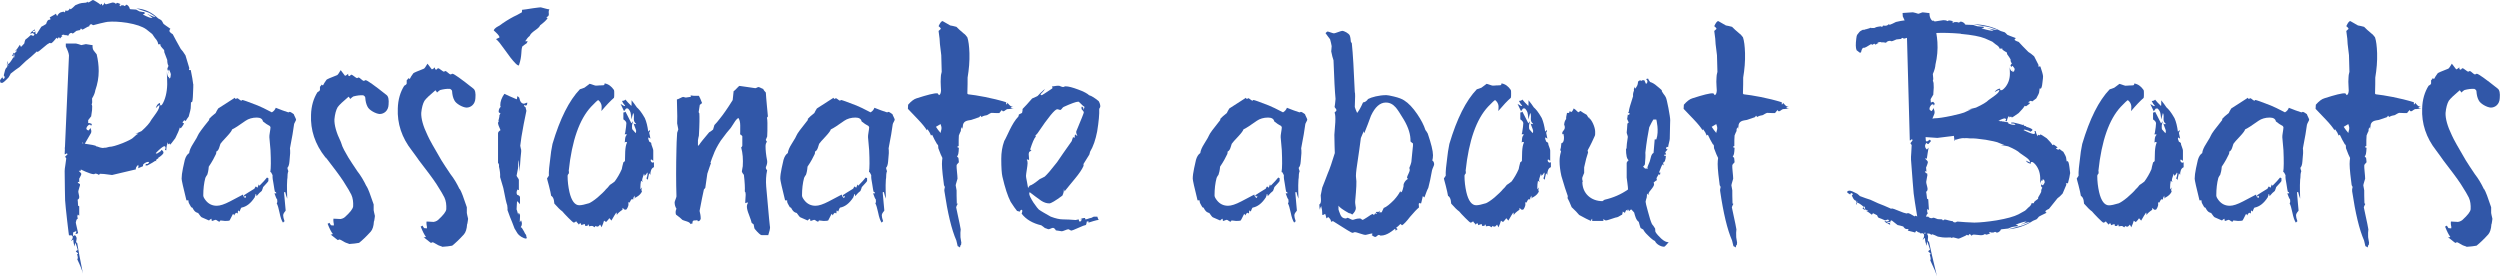 <?xml version="1.0" encoding="UTF-8"?><svg id="a" xmlns="http://www.w3.org/2000/svg" width="613.12" height="67.81" viewBox="0 0 613.12 67.81" fill="#3157A8"><path d="M72.12,30.49c-.17,1.34-.5,3.31-1.01,5.89.05.28.05.67.05,1.18l-.17,2.02c-.06.78-.23,1.29-.5,1.57,0,.11.05.39.22.84-.17.39-.22,1.01-.22,1.74,0-.17-.11.51-.11,1.68,0,.84,0,1.9.06,3.3-.17-.39-.33-.95-.5-1.63-.11,0-.22.06-.28.11.06.45.11,1.29.23,2.58.11,1.12.17,1.74.17,1.85,0,.17-.61.56-.61,1.23,0,.34.11.78.33,1.4l-.39.34c-.34-.51-.62-1.34-.84-2.47-.22-1.06-.45-1.85-.68-2.24.17-.22.17-.56.11-.95-.17-.17-.39-.67-.67-1.51h.45c0-.23-.11-.34-.34-.39-.06-.17-.17-.84-.34-1.96-.17-.84-.28-1.57-.23-2.07,0-.05-.11-.28-.39-.78h-.17c.17-1.01.17-2.8.05-5.38-.05-.73-.17-1.79-.28-3.2-.06-.39.28-1.91.28-2.41,0-.06-.05-.17-.17-.33-.56-.28-1.12-.67-1.68-1.12-.11-.61-.62-.95-1.51-.95-1.07,0-2.02.28-2.75.78-1.57,1.12-2.69,1.85-3.31,2.13-.06.28-.45.84-1.23,1.68-.89.95-1.46,1.57-1.63,1.85,0,.05-.11.39-.34,1.06-.17.45-.39.73-.67.84,0,.11,0,.28-.06.56-.39.84-.95,1.91-1.79,3.14-.06.89-.22,1.57-.39,2.02-.11.11-.28.34-.45.73-.34,1.29-.51,2.69-.51,4.32,0,.33.23.73.62,1.23.67.84,1.57,1.29,2.69,1.29.79,0,1.85-.34,3.25-1.07l3.19-1.68c0,.28.17.56.5.85.23-.17.28-.34.17-.56l-.28.28c0-.06-.05-.22-.17-.39.56-.39,1.4-.89,2.58-1.62.06-.17.17-.34.34-.56,0,0,.11.11.33.28h.11c.06-.17.11-.39.28-.78,0,.06.05.17.17.34.84-.84,1.46-1.51,1.85-2.02.17.11.28.16.34.16v.68c0,.11-.45.61-1.29,1.51-.05.22-.17.56-.34.95-.33.23-.78.67-1.28,1.29,0-.28-.06-.5-.23-.56,0,.16-.05.45-.22.84-.95,1.46-2.02,2.3-3.25,2.52-.17.17-.28.51-.45.96l-.34-.28c-.05.06-.11.34-.11.73-.11,0-.22-.05-.33-.17-.33.17-.5.45-.5.73.06,0-.06-.17-.33-.45-.5,1.01-.79,1.57-.84,1.63-.05.06-.45.12-1.12.12-.17,0-.84-.12-1.06-.12-.11,0-.17.06-.17.12,0,.11-.06.17-.17.17-.28,0-.67-.45-.9-.45s-.67.28-.95.28c0-.17-.06-.34-.11-.56-.05.05-.5.28-.56.45-.39-.17-.95-.39-1.79-.78-.17-.06-.45-.45-.9-1.07-.28-.06-.84-.17-1.35-1.23,0-.06-.11-.11-.33-.17,0-.06-.68-1.06-.68-1.34,0-.11,0-.17.06-.23-.06-.12-.28-.17-.56-.12-.78-3.14-1.18-4.93-1.18-5.32,0-.67.11-1.51.33-2.58.23-1.07.4-1.74.45-2.02.22-.78.56-1.35,1.07-1.68.06-.62.39-1.4,1.01-2.36.73-1.12,1.06-1.79,1.12-1.96.17-.45,1.06-1.68,2.75-3.76.06-.06.06-.17,0-.28.34-.39.9-.9,1.62-1.46.11-.28.34-.67.62-1.12.95-.61,2.3-1.45,4.09-2.63,0,.17.11.28.28.28.22,0,.05-.17.28-.17s.79.61,1.01.61.06-.17.28-.17c.16,0,1.45.45,3.75,1.35.73.28,1.85.84,3.47,1.68.5-.28.79-.67.96-1.12,1.4.56,2.19.84,2.24.84.17,0,.67.28.89.28s.06-.11.28-.11c.17,0,.5.17,1.01.56.06.28.56,1.12.56,1.35s-.5.9-.5,1.18"/><path d="M89.9,45.66c.39.62.95,2.13,1.74,4.48v1.4c.06.28.11.67.28,1.29.06.11,0,.33-.05.73-.06.5-.11.73-.17.78-.06,1.12-.33,1.96-.78,2.47-1.12,1.23-2.07,2.13-2.86,2.75-.68.12-1.46.23-2.41.28-.06-.05-.34-.16-.73-.28-.22,0-1.4-.84-1.68-.84-.17.06-.22.11-.39.17,0,0-.62-.45-1.79-1.4.28.06.45,0,.57-.11-.34-.39-.79-1.23-1.29-2.52.05,0,.22-.05.45-.22.06.17.22.33.39.61-.06,0,.17,0,.67.06.05-.17.05-.45-.06-.84-.05-.39-.05-.67,0-.84,1.57.05,2.02.11,1.35.11.56,0,1.06-.17,1.45-.5,1.29-1.18,1.96-2.02,2.02-2.64.05-1.06-.06-2.02-.45-2.86-.28-.56-.9-1.68-1.96-3.31-.95-1.46-2.41-3.36-4.26-5.77-.45-.62.55.83-.18-.12-2.52-3.19-3.64-6.67-3.48-10.37.06-2.19.62-4.03,1.57-5.55.33-.17.56-.34.62-.56v-.78c.11-.11.28-.28.45-.56.06.17.17.22.33.17.12-.28.4-.73.84-1.34.11-.11.95-.5,2.58-1.12.17-.05.45-.5.89-1.23.22.28.56.73,1.06,1.4.11,0,.39-.17.78-.5-.06.39.06.56.28.56.28,0,.22-.34.5-.34s1.12.84,1.4.84c.17-.06.22-.11.39-.17.28.06.95.84,1.23.84s.23-.17.5-.17c.39.06,2.08,1.23,5.1,3.64.45.34.61,1.12.5,2.36-.06,1.51-1.12,2.3-2.19,2.3-.96-.06-2.58-.95-2.97-1.79-.33-.62-.5-1.34-.56-2.24,0-.17-.16-.39-.5-.56-.73-.06-1.57.06-2.41.28-.16.06-.39.28-.78.62-.05-.17-.22-.33-.39-.56-1.4,1.18-2.3,2.02-2.69,2.58-.39.67-.67,1.68-.79,2.97-.05,1.4.45,3.25,1.57,5.55.39.89-.04.62,1.81,3.76.56.89,1.29,2.02,2.24,3.42.84,1.06,1.57,2.3,2.24,3.7"/><path d="M112.76,46.35c.39.61.95,2.13,1.73,4.48v1.4c.06.28.11.67.28,1.29.06.11,0,.33-.05.73-.06.5-.12.73-.17.78-.06,1.12-.34,1.96-.79,2.47-1.12,1.23-2.08,2.13-2.86,2.75-.67.12-1.46.23-2.41.28-.06-.05-.33-.16-.73-.28-.23,0-1.4-.84-1.68-.84-.17.06-.22.11-.39.17,0,0-.62-.45-1.79-1.4.28.05.44,0,.56-.11-.34-.39-.78-1.23-1.29-2.52.06,0,.23-.05.45-.22.06.17.22.34.39.62-.05,0,.17,0,.67.06.06-.17.06-.45-.06-.84-.05-.39-.05-.67,0-.84,1.57.06,2.02.12,1.35.12.56,0,1.06-.17,1.46-.5,1.29-1.18,1.96-2.02,2.02-2.64.05-1.06-.06-2.02-.45-2.86-.28-.56-.9-1.68-1.96-3.31-.95-1.46-2.41-3.36-4.26-5.77-.45-.62-1.01-1.46-1.74-2.41-2.52-3.19-3.64-6.67-3.48-10.37.06-2.18.62-4.03,1.57-5.55.33-.17.56-.34.61-.56v-.78c.11-.11.28-.28.45-.56.06.17.17.22.34.17.11-.28.39-.73.84-1.34.11-.11.95-.5,2.58-1.12.17-.05.45-.5.89-1.23.23.28.57.73,1.07,1.4.11,0,.39-.17.78-.5-.06.39.05.56.28.56.28,0,.22-.34.5-.34s1.12.84,1.4.84c.17-.06.22-.11.39-.17.28.06.95.84,1.23.84s.23-.16.5-.16c.39.05,2.08,1.23,5.1,3.64.45.34.61,1.12.5,2.36-.06,1.51-1.13,2.3-2.19,2.3-.95-.05-2.58-.95-2.97-1.79-.34-.62-.5-1.34-.56-2.24,0-.17-.16-.39-.5-.56-.73-.06-1.57.06-2.41.28-.17.06-.39.28-.78.62-.05-.17-.22-.33-.39-.56-1.4,1.18-2.3,2.02-2.69,2.58-.39.67-.67,1.68-.79,2.97-.05,1.4.45,3.25,1.57,5.55.39.89,1.51,2.91,3.36,6.05.56.9,1.29,2.02,2.24,3.42.84,1.06,1.57,2.3,2.24,3.7"/><path d="M128.99,25.89c-.28,0-.23-.17-.28-.17l-.22.22c.11.17.22.28.39.34.17.61.22.95.22.89,0,0-.22,1.12-.67,3.31-.44,2.35-.73,4.09-.84,5.27,0,.22.23.95.23,1.01.06.45-.17,1.68-.17,2.13,0-.05-.06,1.01-.23,3.25,0-.73-.11-1.68-.28-2.86-.06.11-.11.62-.06,1.57,0,.5-.39,2.07-.39,2.24s.56.79.56,1.01v2.52c-.17,0-.28-.05-.34-.17-.17.34-.22.62-.22.79,0,.22.05.39.17.56.16,0,.73.22.67.67v1.63c-.17-.23-.39-.5-.73-.78l-.11,2.02c.05.06.17.5.39,1.29.06-.06.06-.17.06-.45.28.17.45.5.39,1.01-.05.84-.05,1.18-.05,1.01h-.06l-.05.06c.05.05.11.05.22.05s.17-.11.17-.34c.33.67.33,1.23-.06,1.74.06.06.17.12.28.17.5.79.73,1.23.73,1.29,0,.17.39.23.39.95l.11.17c0,.17-.11.22-.33.22-.17,0-.56-.17-1.06-.45-.95-.62-.95-.95-1.63-2.02-.11-.34-.33-.9-.62-1.62-.28-.62-.67-1.63-1.12-2.92.06-.28,0-.67-.06-1.18-.17-.39-.5-1.79-.95-4.2-.17-.62-.45-1.51-.79-2.69.06-.73-.05-1.57-.28-2.58.05-.39,0-.67-.23-.9v-7.23c0-.28.17-.5.5-.73l.11-.06c-.39-.84-.62-1.46-.62-1.85l.17-.23c0-.06,0-.11-.05-.28.05-.28.11-.56.22-.96-.06-.22.05-.5.28-.78,0-.05-.45-.16-.45-.45,0-.5.17-.9.5-1.18-.05-.06-.11-.22-.11-.39,0-.89.33-1.85,1.01-2.8.56.28,1.57.73,3.03,1.35.06-.06.12-.34.12-.73.16,0,.33.11.5.34.17.95.56,1.46,1.18,1.46.05,0,.28-.11.78-.28,0,.5-.11.73-.33.73"/><path d="M134.6,3.35c.06.45-.17.73-.56.84,0,.17.11.22.28.22-.28.5-.89,1.07-1.85,1.79-.11.34-.5.73-1.23,1.23-.73.51-1.18.95-1.35,1.4-.39.28-.73.73-1.12,1.34-.06-.06.17-.06.62-.06,0,.06-.06.22-.22.5-.45.28-.78.56-1.07.78-.39,1.06,0,2.24-.84,4.65-.17.06-.45-.11-.84-.5-.73-.73-1.63-1.91-2.69-3.42-.9-1.29-1.57-2.13-2.02-2.47-.17,0,.11-.17.78-.45.05-.45-.73-1.12-1.4-1.74.22-.61.9-.9,1.4-1.18,1.12-.84,2.3-1.57,3.47-2.19.45-.17,1.12-.56,2.02-1.06.05-.11.05-.34.05-.62.5-.06,1.4-.17,2.69-.39,1.18-.17,1.79-.22,1.91-.22.17,0,1.63.5,2.13.5-.17.17-.22.5-.17,1.01"/><path d="M160.33,41.02c-.56.23-.84.9-.84,1.96,0-.17-.11-.33-.28-.5-.22.84-.33,1.46-.33,1.79.05-.17-.06-.33-.34-.5.17-.39.28-.84.28-1.23.06-.06,0-.17-.11-.22-.17.39-.39.62-.67.78,0-.28-.05-.45-.11-.5,0,.17-.45,1.18-.45,1.57,0,.17.06.33.23.44-.17,0-.45-.28-.5-.28-.11.5-.17,1.17-.17,2.07l.45-.45c-.22.39-.22.73-.05,1.01-.22.5-.67,1.01-1.4,1.4-.39.17-.5.28-.33.45,0-.17-.06-.45-.11-.84-.23.39-.34.73-.28.95-.17-.06-.28-.06-.34-.06-.28,0-.39.61-.62.84-.11-.11-.22-.11-.28-.06.16.51,0,1.06-.4,1.68,0,0-.11.11-.39.11s-.5-.45-.56-.45c-.06.11-.11.28-.06.45-.73.5-1.18.9-1.4,1.29,0-.33-.05-.56-.11-.62-.28.39-.67,1.07-1.23,2.02.05,0-.11-.22-.5-.62-.11.22-.39.56-.79.95-.06-.06-.22-.17-.5-.34-.11.45-.33,1.01-.62,1.63-.06-.17-.17-.39-.34-.67-.28.33-.45.5-.61.5-.23,0-.39-.06-.5-.17l-.28.34c-.22-.22-.45-.34-.67-.34-.28,0-.62.11-.67.11,0-.17-.06-.33-.11-.45-.17,0-.23.11-.23.33h-.61c0-.28-.05-.39-.11-.45-.17.05-.45.11-.84.28,0-.22-.06-.39-.11-.45-.28,0-.45.11-.45.39,0-.22-.61-.62-.67-.9-.05,0-.33.33-.61.33-.11,0-.56-.39-1.34-1.18-.73-.73-1.23-1.29-1.46-1.57-.5-.34-1.12-.96-1.96-1.91-.06-.28-.06-.56-.11-.84-.11-.5-.33-.9-.67-1.07-.05-.5-.28-1.34-.56-2.52-.28-1.07-.45-1.63-.45-1.74,0,0,.17-.23.45-.67-.06-1.01.11-2.52.39-4.6.05-.73.22-1.79.5-3.2,1.85-6.22,4.09-10.65,6.72-13.4.28-.06.67-.22,1.12-.39.84-.61,1.29-.95,1.23-.95.28,0,1.29.45,1.52.45.17,0,.45,0,.9-.05.95-.06,1.29.11,1.29-.5.95.16,1.68.73,2.3,1.63.06.17.06.45.06.95,0,.39,0,.73-.06.95-.84.73-1.91,1.85-3.09,3.25.06-.39.06-.84.06-1.23-.06-.56-.34-1.06-.84-1.46-.17.06-.73.56-1.74,1.63-2.86,3.08-4.71,8.29-5.49,15.7.05.06.05.28.05.62,0,.05-.33.33-.33.62,0,1.4.17,2.69.45,3.98.51,2.19,1.35,3.25,2.41,3.25.56,0,1.34-.17,2.41-.5.39-.17,1.12-.61,2.07-1.4.95-.84,1.68-1.51,2.07-2.02.28-.22.56-.56.96-1.07.28-.16.67-.45,1.18-.84.62-.85,1.23-1.85,1.74-3.03.06-.34.17-.89.39-1.68.17-.06.28-.17.39-.34,0,0,0-.79.06-2.3.05-.9.16-1.63.45-2.24-.17-.16-.39-.16-.62.06.22-.28-.06-1.45.62-1.96-.06-.05-.28-.11-.62-.11,0,.17.06.06.17-.39.16-1.06.28-1.79.28-2.3,0-.28-.22-.62-.73-.95v-1.68c.22,0,.39-.06.5-.22.06.06.51,1.01,1.46,2.86.28-.28.44-.5.44-.62,0,.23-.28.9-.28,1.18,0,.5,0,.79.05.9.22.22.51.56.85.96.05-.06.11-.28.11-.56s-.56-1.46-.62-1.85c.23.23.45.28.62.12-.39-.28-.62-.73-.56-1.35.06-.67,0-1.12-.17-1.29-.16.62-.33,1.12-.39,1.57-.05-.39-.11-.84-.17-1.23-.05-.62-.33-1.07-.73-1.46h-.45c-.11.17-.28.39-.5.68-.22-.45-.5-1.07-.84-1.79.17.11.45.28.84.5.05.06.17,0,.28-.06-.28-.28-.56-.67-.78-1.18.39,0,.67-.11.84-.33.28.39.79.9,1.46,1.57,0,0,0-.11.05-.39v-1.01c.5.61.95,1.23,1.29,1.74.45.39,1.07,1.06,1.96,2.63.4.9.67,2.02.84,3.36-.05,0,.11-.16.45-.45,0,.28-.06.5-.22.67.05.34.16.85.33,1.57.05-.05-.11-.22-.45-.39-.05-.05-.11,0-.11.28,0,.22.23.56.23.73.16.06.33.17.5.34,0,.67.56,1.34.5,2.07v2.3c-.11-.06-.28-.17-.5-.34l-.12.11v.28c.05.05.17.39.45.39s.28-.11.34-.11v1.23Z"/><path d="M188.43,57.67h-1.63c-.28,0-.84-.5-1.74-1.57-.06-.06-.11-.45-.22-1.06-.11-.06-.28-.22-.5-.39-.06-.33-.28-1.01-.67-2.02-.34-.84-.5-1.51-.5-1.96,0-.39.11-.67.28-.95-.06-.11-.28-.06-.68.11,0-.17,0-.56.06-1.29.06-.56.06-1.01,0-1.34-.06-.06-.11-.11-.17-.28.06-.78,0-2.13-.22-4.03-.06-.06-.5-.62-.5-.84,0-.28.22-1.06.22-1.29.11-1.68,0-3.2-.39-4.6,0-.06.28-.17.28-.45v-2.3c0-.06-.17-.23-.56-.5.05.05.05-.62.05-2.13,0-.84-.17-1.46-.45-1.85-.33.17-.67.56-1.01,1.12-.5.79-.79,1.23-.84,1.29-.56.61-1.4,1.68-2.47,3.14-.84,1.29-1.46,2.47-1.85,3.59-.17.39-.39.95-.67,1.79,0,.05.05.11.11.16-.22.56-.5,1.4-.89,2.58-.11.79-.28,1.96-.5,3.48-.06.06-.17.22-.34.39-.28,1.18-.62,2.97-1.06,5.27.16.61.28,1.23.28,1.91-.11.39-.34.61-.67.61-.22,0,0-.28-.22-.28-.4.23-1.24-.28-1.13.84-.22,0-.39.05-.45.17-.11-.28-.39-.51-.9-.67-.61-.17-1.01-.34-1.12-.39-.34-.34-.85-.79-1.57-1.29-.17-.45-.11-.96.11-1.46-.28-.39-.45-.95-.45-1.57,0-.23.45-1.18.45-1.46-.11-3.36-.11-7.28,0-11.71,0-.84.06-2.13.17-3.87.05-.16.17-.45.28-.84-.05-.34-.16-.84-.28-1.46.05-.39.05-2.35-.06-5.88.28,0,1.29-.62,1.52-.62.17,0,.5.17.78.17-.22,0,.11-.06,1.01-.17.17-.11.17-.23,0-.39.06,0,.5.11.79.11h1.29c.22.39.5,1.01.78,1.79-.17.11-.33.28-.56.45-.05.39-.16,1.01-.28,1.79.06.06.11.17.17.28.06.84.06,2.69-.11,5.49-.06.28-.17.62-.23,1.12v1.29h.17c.5-.78,1.4-1.85,2.58-3.25.23-.11.56-.33.96-.67.05-.23.17-.62.33-1.12.39-.39.84-.9,1.34-1.57.79-.96,1.85-2.47,3.14-4.54.06-.5.11-1.23.23-2.19.39-.17,1.23-1.29,1.45-1.29.17,0,.79.11,1.96.28,1.18.17,1.79.28,1.91.28.22,0,.56-.28.79-.28s.95.45,1.12.45c.12.28.34.56.67.9.06.73.11,1.85.28,3.42.17,1.57.23,2.41.23,2.47,0-.06-.06.05-.23.28.06.34.11.78.11,1.29,0,1.52,0,2.58-.06,3.31-.06.17-.17.45-.34.84.06.17.17.28.28.45-.23.28-.34.67-.34,1.12,0,.95.11,2.13.39,3.53.06.39,0,.89-.28,1.51-.11.28,0,.56.28.84-.28,1.29-.34,2.58-.23,3.98.62,7.23.95,10.54.95,9.87,0,.56-.17,1.23-.45,2.07"/><path d="M218.94,30.49c-.17,1.34-.5,3.31-1.01,5.89.05.28.05.67.05,1.18l-.17,2.02c-.06.78-.23,1.29-.5,1.57,0,.11.06.39.22.84-.17.39-.22,1.01-.22,1.74,0-.17-.11.51-.11,1.68,0,.84,0,1.9.06,3.3-.17-.39-.33-.95-.5-1.63-.11,0-.22.06-.28.11.06.45.11,1.29.23,2.58.11,1.12.17,1.74.17,1.85,0,.17-.62.56-.62,1.23,0,.34.11.78.33,1.4l-.39.34c-.33-.51-.62-1.34-.84-2.47-.23-1.06-.45-1.85-.68-2.24.17-.22.17-.56.12-.95-.17-.17-.39-.67-.67-1.51h.45c0-.23-.11-.34-.34-.39-.06-.17-.17-.84-.34-1.96-.17-.84-.28-1.57-.23-2.07,0-.05-.11-.28-.39-.78h-.17c.17-1.01.17-2.8.05-5.38-.05-.73-.17-1.79-.28-3.2-.06-.39.28-1.91.28-2.41,0-.06-.05-.17-.17-.33-.56-.28-1.12-.67-1.68-1.12-.11-.61-.62-.95-1.51-.95-1.06,0-2.02.28-2.74.78-1.57,1.12-2.69,1.85-3.31,2.13-.06.28-.45.84-1.23,1.68-.89.95-1.46,1.57-1.63,1.85,0,.05-.11.39-.34,1.06-.17.45-.39.73-.67.84,0,.11,0,.28-.05.56-.39.84-.95,1.91-1.79,3.14-.06.89-.22,1.57-.39,2.02-.11.11-.28.34-.45.73-.34,1.29-.51,2.69-.51,4.32,0,.33.23.73.62,1.23.67.84,1.57,1.29,2.69,1.29.79,0,1.85-.34,3.25-1.07l3.19-1.68c0,.28.17.56.5.85.23-.17.28-.34.17-.56l-.28.28c0-.06-.05-.22-.17-.39.56-.39,1.4-.89,2.58-1.62.06-.17.17-.34.34-.56,0,0,.11.11.33.28h.11c.06-.17.11-.39.28-.78,0,.06.06.17.17.34.84-.84,1.46-1.51,1.85-2.02.17.11.28.16.33.16v.68c0,.11-.45.61-1.29,1.51-.06.22-.17.56-.34.95-.34.23-.78.67-1.29,1.29,0-.28-.06-.5-.23-.56,0,.16-.06.45-.23.84-.95,1.46-2.02,2.3-3.25,2.52-.17.17-.28.51-.45.96l-.34-.28c-.05.06-.11.34-.11.73-.11,0-.22-.05-.34-.17-.33.17-.5.45-.5.73.06,0-.06-.17-.33-.45-.5,1.01-.79,1.57-.84,1.63-.06.06-.45.12-1.12.12-.17,0-.84-.12-1.06-.12-.11,0-.16.06-.16.12,0,.11-.06.17-.17.17-.28,0-.67-.45-.9-.45s-.67.28-.95.28c0-.17-.06-.34-.11-.56-.05.05-.5.28-.56.45-.39-.17-.95-.39-1.79-.78-.17-.06-.45-.45-.9-1.07-.28-.06-.84-.17-1.35-1.23,0-.06-.11-.11-.33-.17,0-.06-.67-1.06-.67-1.34,0-.11,0-.17.06-.23-.06-.12-.28-.17-.56-.12-.78-3.14-1.18-4.93-1.18-5.32,0-.67.11-1.51.34-2.58.23-1.07.39-1.74.45-2.02.22-.78.56-1.35,1.06-1.68.06-.62.39-1.4,1.01-2.36.73-1.12,1.06-1.79,1.12-1.96.17-.45,1.07-1.68,2.75-3.76.06-.06.06-.17,0-.28.34-.39.9-.9,1.63-1.46.11-.28.33-.67.62-1.12.95-.61,2.3-1.45,4.09-2.63,0,.17.11.28.28.28.23,0,.06-.17.28-.17s.79.61,1.01.61.06-.17.28-.17c.16,0,1.46.45,3.75,1.35.73.28,1.85.84,3.47,1.68.5-.28.79-.67.95-1.12,1.4.56,2.19.84,2.24.84.17,0,.67.28.89.28s.06-.11.28-.11c.17,0,.5.17,1.01.56.06.28.56,1.12.56,1.35s-.5.9-.5,1.18"/><path d="M230.67,30.43c-.28.17-.67.39-1.13.67.23.39.62.9,1.13,1.51,0-.22.22-.78.22-1.01.06-.34-.06-.73-.22-1.18M247.26,26.73c-.67.06-.79.56-1.23.56-.28,0-.28-.28-.28-.34-.16.17-.39.39-.67.78-.51,0-1.12,0-1.91-.05-.28.05-.62.28-1.12.56-.45.06-.89.17-1.34.45l-.28-.34c-.06.11-.11.23-.28.39-.06,0-.67.23-1.96.67-.9.17-2.07.17-2.07,1.68-.06,0-.06.17-.06.5-.06-.11-.11-.22-.23-.39-.17.39-.22.73-.17.9-.11.17-.28.56-.5,1.12-.05.61-.05,1.46-.05,2.58-.06.06-.17.11-.34.17,0,.11.05.17.11.17l.28.11c-.05,1.29-.17,1.96-.45,2.02,0,.11.11.28.34.45,0,.06.11.78.11,1.06-.05.17-.56.5-.56.79-.05.5.23,2.52.23,3.25-.05.28-.45,1.4-.45,1.63,0,0,.05.39.22,1.23,0,.73,0,1.85.06,3.36.05-.05.11-.17.11-.33,0,0,0,.11.05.39-.11.17-.23.39-.33.73,0,.06.17.79.45,2.13.34,1.51.56,2.64.67,3.31-.06.39-.11,1.07-.06,1.91.16,1.01.22,1.4.22,1.23l-.06.62c-.16.06-.22.28-.28.67-.11-.11-.28-.22-.56-.33-.06-.34-.17-.78-.33-1.4-1.18-2.69-2.13-6.73-2.92-12.05-.06-.28,0-.67.11-1.06-.05-.11-.11-.28-.22-.45-.06-.39-.17-1.29-.33-2.69-.11-1.06-.17-1.91-.17-2.52,0-.56.06-1.06.11-1.46-.22-.39-.56-1.18-1.01-2.41,0-.17,0-.45-.06-.78-.05-.06-.11-.11-.22-.17-.45-.73-.84-1.51-1.23-2.35l-.28.22c-.17-.5-.44-1.01-.84-1.51-.11-.05-.17.06-.17.22-.39-.67-1.12-1.57-2.13-2.63-1.63-1.68-2.47-2.58-2.52-2.64l.05-1.01c.73-.84,1.46-1.4,2.08-1.57,2.63-.84,4.31-1.29,5.15-1.23,0,0,.11.17.34.45.28-.06.45-.45.5-1.06,0,.05,0-.34-.05-1.12-.05-.78-.05-1.51,0-2.18,0-.34.05-.79.22-1.35,0-.22-.06-1.57-.11-4.09-.06-.62-.16-1.51-.33-2.75,0-.67-.11-1.74-.33-3.19l.56-.51c-.05-.23-.28-.45-.56-.67.39-.84.73-1.29,1.01-1.23.39.22,1.01.56,1.85,1.06.39.06.9.17,1.52.34.39.39.95.95,1.79,1.63.28.17.56.5.89.95.28.84.45,2.13.51,3.87.06,1.96-.11,3.98-.45,5.99,0,.84,0,2.19-.06,3.93l.17.17c2.08.23,6,.9,9.36,1.96,0,.39,0,.56-.06.5.22.05.33-.12.33-.39,0,0,.17.22.56.61.28.28.56.39.9.34-.17,0-.39.11-.67.28.17.11.45.17.78.17-.23,0-1.07.17-1.34.17"/><path d="M264.43,24.94c-.51,0-1.74.45-3.59,1.29-.22.06-.56.73-.78.73-.28,0-.5-.17-.78-.17-.56,0-2.19,1.96-4.82,5.88-.11.17-.33.39-.67.67.17-.16.23-.11.23.17-.39.39-.84,1.46-1.4,3.2.11,0,.23.05.34.11l-.28.28c-.28.05-.39.33-.39.78.06.84.12,1.29.06,1.4-.23-.22-.39-.22-.56-.06.17.12.22.39.22.79,0,.67-.39,2.64-.39,3.14,0,.16.06.62.23,1.4.16.78.22,1.29.28,1.57.17-.28.28-.5.45-.62.39-.05,1.23-.61,2.41-1.57.34-.17.73-.34,1.23-.62.62-.56,1.63-1.74,3.02-3.53.84-1.23,2.02-2.97,3.59-5.16.06-.22.17-.56.33-1.01.11.11.23.17.4.17,0-.5.05-.78.11-.84.17.23.4.34.56.34-.22-.39-.34-.73-.28-1.06,1.24-2.97,1.85-4.49,1.85-4.65,0-.28-.45-.67-.5-.73-.11-.33-.11-.56.05-.73l.34.34v.5c.28-.5.34-.79.17-.84-.28-.05-1.18-1.18-1.4-1.18M269.58,26.73c.06,1.23-.11,3.08-.5,5.49-.4,2.07-.96,3.7-1.74,4.99-.12.39-.17.61-.17.67-.28.45-.78,1.23-1.46,2.36.06.16.06.33,0,.5-.34.78-1.01,1.79-2.08,3.08-.84,1.06-1.74,2.07-2.57,3.14,0-.28-.06-.45-.17-.5.05.39-.06.9-.34,1.51-1.74,1.29-2.8,1.91-3.2,1.91-.67,0-1.34-.22-2.02-.67-.95-.67-1.85-1.35-2.8-2.08-.06.06-.11.23-.11.39,0,.34.33,1.06,1.01,2.13.73,1.06,1.18,1.62,1.34,1.74.62.45,1.63,1.01,2.92,1.74,1.18.45,2.19.67,2.92.67.17,0,.67,0,1.57.05.95.06,1.46.11,1.63.11.11,0,.28-.05.5-.11.17-.05.28-.05.28.06,0,.28.11.45.33.45.28-.28.39-.45.39-.45,0-.11-.11-.17-.39-.17.39-.17.73-.28,1.12-.28.23,0-.05.34.23.34s1.01-.34,1.23-.34c.28,0,.56-.33.84-.33h.78c.05.17.22.78.39.78-.61.05-2.18.56-2.69.73.12,0,.17-.11.17-.33h-.45c-.05.05-.05.9-.34.9-.17,0-.73.22-1.74.67-1.01.45-1.57.67-1.68.67-.28,0-.56-.33-.79-.33-.28,0-1.29.5-1.57.5-.22,0-1.18-.22-1.46-.22-.23-.39-.45-.62-.73-.62s-.78.34-1.06.34c-.23,0-.67-.28-.89-.28-.17-.17-.5-.39-.9-.68-2.13-.5-3.75-1.45-4.82-2.85.17-.5.23-.84.05-.96-.28,0-.45.17-.45.45-.11,0-.33-.06-.73-.17-.39-.5-.95-1.23-1.57-2.24-.73-1.4-1.4-3.48-2.02-6.17-.17-.73-.28-2.18-.28-4.37,0-1.51.22-2.97.73-4.37.67-1.06,1.85-4.37,3.47-6,.06-.11.06-.28.12-.5.17-.06.39-.22.78-.39.12-.51.17-.85.12-.96.61-.62,1.4-1.46,2.35-2.58.34-.11.79-.34,1.35-.62.33-.39.89-.95,1.74-1.68-.05.22-.28.5-.61.84l-.45.45c.17.16.28.22.34.22s.89-.56,2.58-1.68c.06-.17.06-.28-.06-.45-.05-.06.06-.06.28-.06.05,0,.28-.05.73-.11.34-.05.62-.05.84,0,0,0,.56.28.84.28s.34-.17.61-.17c.73,0,1.74.28,3.09.78,1.4.5,2.3,1.01,2.69,1.4.62.17,1.4.67,2.36,1.46.28.5.39.9.39,1.29,0,.17-.11.34-.28.62"/><path d="M41.52,18.16c-.13-.26-.21-.44-.28-.62,0,.05,0,.09,0,.14.08.16.2.32.28.48Z"/><path d="M47.38,20.66c-.07-.78-.29-1.95-.6-3.49-.23.02-.39.04-.45-.01.09-.23.12-.47.05-.62-.57-1.97-.89-2.96-.89-2.96-.46-.74-.84-1.27-1.16-1.58-.87-1.55-1.55-2.79-1.96-3.6-.06,0-.78-.49-.81-.77-.02-.22.08-.4.23-.58-.96-.64-1.5-1.05-1.69-1.2-.2-.43-.41-.75-.54-.9-.3-.2-.6-.34-.77-.44-1.54-1.49-3.31-2.35-5.35-2.44,1.98.66,3.03,1.02,3.14,1.06.65.39,1.19.74,1.55.98-.27.08-.62-.05-1.14-.29l-.89-.42c.24.2.36.31.42.3.06,0,.36.25.9.71-.32.08-1.14-.18-2.38-.85.05-.06.16-.12.43-.15l-.04-.45c-.28.03-.67-.05-1.25-.17-.35-.19-.59-.34-.78-.44-.45-.01-.91-.08-1.41-.09-.12-.04-.18-.1-.18-.16-.04-.39-.54-.96-.81-.94-.23.02-.2.3-.37.31-.22.02-.25-.2-.47-.18l-.5.04c0,.05-.03.17-.09.24l-.31-.31c.05-.06.26-.2.32-.26-.53-.23-.81-.32-.88-.31-.16.01-.08.24-.3.25,0,0-.21-.37-.82-.32-.22.02-1.26.4-1.48.42-.28.02-.46-.13-.44-.47-.13.41-.32.71-.55.79-.06-.06-.08-.22-.1-.44-.16.01-.27.08-.42.26-.07-.16-.38-.42-.9-.71-.54-.34-.83-.49-.89-.48-.16.01-.9.58-1.07.6-.16.01-.28-.03-.29-.2l-.26.25-1.17.11c-.28.03-.77.18-1.53.53-.46.44-.82.81-1.14,1l-.24-.2c-.14.35-.35.54-.62.56-.23.02-.4-.07-.46-.07.01.17-.02.34-.18.47l-.3-.2c-.2.19-.91-.09-1.53,1.1-.19-.26-.27-.49-.28-.59-.26.25-1.29.73-1.55.93.18.15.2.37.16.55-.68-.11-.85.53-1.03,1.05-.47.33-.9.53-1.17.67-.54.84-.94,1.44-1.18,1.85-.06-.05-.24-.15-.3-.2,0-.06.07-.46.06-.51-.06,0-.2.24-.48.27-.16.01-.2-.38-.26-.37l.15-.19c.06,0,.07.05.02.11,0,.06.06.11.18.1.11,0,.21-.13.25-.35.04-.18-.91.53-1.1.83,0,.05.01.17.08.27.05,0,.09-.23.31-.25.23-.02.4.12.6.39l-.31.31c-.52-.18-.7-.28-.53-.29-.57.56-1.05.94-1.41,1.2-.14.35-.23.64-.26.93-.35.43-.67.68-.82.86-.13-.27-.21-.42-.27-.53-.44.71-.84,1.26-1.21,1.63.27-.2.48-.28.54-.21-.35.42-.61.67-.72.73-.06-.1-.12-.16-.13-.21-.14.3-.23.53-.38.71l.35.25c-.03-.34.01-.56.06-.63l.19.21c-.05.12-.08.35-.06.62l-.23-.03c-.63,1.07-1.03,1.61-1.32,1.64.04.33.05.5.11.49-.06,0-.17-.04-.3-.19.12-.52.14-.86.07-1.02-.18.53-.19,1.04-.04,1.46-.59.29-.66,1.3-.88,2.05l.2.32c.07.16.03.33-.23.58-.18-.15-.25-.25-.32-.36.1-.18.16-.24.15-.29-.35.43-.56.72-.71.91l.05.56c.06,0,.24.15.46.13.23-.02.75-.46,1.57-1.33.25-.41.44-.72.53-.95.89-.7,1.64-1.28,2.16-1.6,1.19-1.19,2.13-2,2.81-2.51.99-.88,1.45-1.32,1.4-1.31.22-.02.01.12.23.09.11,0,.59-.33,1.37-1.03.78-.69,1.26-1.02,1.37-1.03.17-.01,0-.11.22-.13.23-.02.18.1.34.08.17,0,.64-.45,1.34-1.36.18.15.24.26.19.26.05,0,.22-.13.41-.43.13.15.2.32.26.37.3-.42.51-.61.69-.62-.17.01-.29-.03-.3-.2.37-.15.65-.18.72-.02.29-.02.57,0,.92.15.14-.41.39-.66.73-.69.17-.02.18.16.35.14.23-.02.74-.57.9-.64.38-.09.71-.18.94-.2.05,0-.03-.34.19-.36.17,0,.2.26.37.25.22-.03,1.28-.79,1.67-.83.03-.28.18-.47.47-.49.22-.03.3.25.52.23.06,0,.6-.16,1.7-.44,1.1-.26,1.72-.38,1.83-.38,1.28-.12,2.87-.04,4.75.24,2.17.37,3.74.9,4.71,1.6.9.71,1.39,1.1,1.46,1.16.32.43.52.74.66.96.49.52.77,1.06.81,1.56.34-.03.5-.05.57,0-.06.05-.05.16-.04.22.03.28.71.95.89,1.16.07.16.09.33.05.5.35.87.59,1.52.74,1.96,0,.62.1,1.11.3,1.44-.04.17-.28.58-.27.75,0,.11.09.34.22.64-.02-.18.02-.35.19-.5.27.59.42.97.44,1.14,0,0-.03.28-.09.8-.1.18-.21.25-.32.25l-.03-.33c.05-.12.04-.17.04-.23,0,.06-.04.12-.2.3-.26-.48-.37-1.03-.37-1.65.01.78,0,1.41.05,1.8.13,2.12-.08,4-.73,5.58-.33.76-.58,1.12-.74,1.14-.17.02-.28-.03-.24-.09-.03-.39-.05-.56,0-.51-.5.11-.85.54-1.06,1.28.36-.37.62-.61.89-.81.04.51-.18,1.14-.73,1.92-.4.55-.79,1.15-1.25,1.75-.38.77-1.2,1.68-2.39,2.75-.65.34-1.19.56-1.58.65.28-.08.56-.05.73.05.01.06-.04.06-.21.08-.05,0-.42.32-1.2,1.01-.26.2-1.01.61-2.37,1.17-1.53.59-2.62.92-3.3.92-.49.16-.94.25-1.23.22-.59.22-1.65-.3-1.71-.3-.05,0-.17.02-.23-.04-.02-.25-1.64-.48-2.83-.65.65-1.09,1.18-1.99,1.51-2.6.17-.33.12-.77-.17-1.3,0,.19-.17.43-.45.67-.34-.14-.51-.33-.51-.48,0-.33.45-.96.84-.96.17,0,.28.1.28.33,0-.05.22-.24.22-.48,0-.05-.62-.33-.89-.24v-.72c.5-.62.73-.96.73-.91s.06-.48.22-1.54c.06-.72.06-1.2-.11-1.44.17-.19.17-.67.11-1.43.51-.82.73-1.49.79-1.97.56-1.58.84-3.16.84-4.74,0-1.39-.17-2.73-.5-4.12-.67-.91-1.06-.96-1.01-2.25-.39,0-1.4-.24-1.63-.24s-.9.24-1.12.24c-.45-.19-.95-.29-1.29-.38h-2.52v.72c.45.91.73,1.63.78,2.2l-.99,22.53c-.02.07-.07.16-.08.23.01,0,.05.02.07.03l-.06,1.45c.17,0,.34-.09.5-.24l.23.19c-.23.28-.45.48-.62.62,0,.05.12.19.28.43-.05.33-.11.86-.22,1.63-.11.63-.17,1.15-.17,1.49.06,3.88.06,6.28.11,7.19.06.91.23,2.59.51,5.03.28,2.49.45,3.69.45,3.54h.62c.45.24.39.72-.17,1.44.34-.29.56-.43.62-.39,0,.72.11,1.25.39,1.68-.06-.43,0-.72.11-.91.28.81.5,1.39.56,1.77-.28.15-.45.24-.45.38,0,.05.56.38.56.53,0,.04-.11.09-.26.09.02.07.07.29.15.67.05.34,0,.53-.17.62.05-.1.11-.05.11.1.73,1.53,1.18,2.68,1.34,3.4-.73-3.59-1.18-6.08-1.4-7.48-.11-.05-.22-.14-.28-.29.11-.58.17-.91.11-1.05-.06-.24-.22-.48-.45-.67,0,.14-.11.24-.4.24v-.82c.4-.33.84-.14.57-.48l.22.19c0,.33-.11.53-.28.67.28,0,.57-.1.73-.24-.06-.34-.17-.81-.34-1.49-.17-.67-.23-1.05-.23-1.15,0,0,.06-.19.17-.63.28-.33.39-.43.39-.33-.23-.24-.23-.53-.06-.96l.34.29v-2.3c-.11-.1-.22-.14-.28-.14-.06-.81-.06-1.34-.11-1.49.28-.14.39-.33.39-.67s-.28-1.2-.22-1.44c.28-1.01.4-1.44.4-1.29v-.48c-.23,0-.4-.15-.56-.43.05-.05.17-.05.22-.05.11,0,.17.05.17.15,0-.62,0-.91-.05-.86.39-.72.56-1.1.56-1.2,0-.19-.23-.43-.62-.77.11-.09.22-.09.39.05.04-.16.07-.26.11-.41,1.61.79,3.37,1.46,3.45,1,.62,0,.93.31.93.31.23-.02.15-.24.37-.26.28-.02,1.25.06,2.9.3l5.84-1.38c-.08-.33.11-.69.58-1.12.08.27.1.56-.04.85.65-.28,1.03-.43,1.19-.5.03-.28.08-.4.07-.45.41-.38.79-.58,1.18-.62.1,0,.23.04.28.09-.14.29-.35.42-.52.44-.17.01-.29-.03-.29-.08,0,.05-.08.4-.07.45l.5-.05c.91-.47,1.56-.87,1.92-1.13.13.11.19.16.19.21-.08-.28,0-.51.28-.71.06.05.17.04.4.03-.17.02-.23-.04-.24-.2.89-.59,1.37-1.03,1.34-1.36-.03-.28-.22-.49-.51-.63-.12.52-.95.71-1.1.94-.05-.04-.23-.08-.29-.14,1.08-1.11,1.82-1.69,2.15-1.72l.25.2c.02.28,0,.51-.16.69.18.1.29.15.35.14.04-.85.14-1.48.39-1.96.06.06.02.28,0,.57.05,0,.15-.24.37-.26s.02.28.19.26c.05,0,.51-.55,1.26-1.58.57-1.12.94-2,1.11-2.63l.25.2c.45-.54.7-.97.79-1.26-.23.02-.35-.08-.36-.25.26-.3.4-.48.46-.49.18.15.25.2.3.2.29-.48.54-.84.74-1.08.34-1.22.5-1.91.49-2.02,0-.06.02-.34.04-.79.01-.45.04-.73.04-.85v.06c0,.05.07.11.18.09.17-.02.27-.76.31-2.16.05-1.24.09-2.04.07-2.32ZM20.2,35.14c.02-.09.04-.16.07-.25.07.06.11.17.14.29-.07-.01-.14-.02-.2-.03Z"/><path d="M18.87,62.35s.01,0,.02,0c-.01-.04-.02-.05-.02,0Z"/><path d="M320.12,30.49c-.17,1.34-.5,3.31-1.01,5.89.06.28.06.67.06,1.18l-.17,2.02c-.05.78-.22,1.29-.5,1.57,0,.11.06.39.23.84-.17.39-.23,1.01-.23,1.74,0-.17-.11.51-.11,1.68,0,.84,0,1.9.06,3.3-.17-.39-.34-.95-.5-1.63-.12,0-.23.06-.28.11.06.45.11,1.29.22,2.58.11,1.12.17,1.74.17,1.85,0,.17-.62.56-.62,1.23,0,.34.11.78.33,1.4l-.39.34c-.33-.51-.62-1.34-.84-2.47-.23-1.06-.45-1.85-.67-2.24.17-.22.17-.56.11-.95-.17-.17-.4-.67-.67-1.51h.45c0-.23-.11-.34-.33-.39-.06-.17-.17-.84-.34-1.96-.16-.84-.28-1.57-.22-2.07,0-.05-.11-.28-.4-.78h-.17c.17-1.01.17-2.8.06-5.38-.06-.73-.17-1.79-.28-3.2-.06-.39.28-1.91.28-2.41,0-.06-.06-.17-.17-.33-.56-.28-1.12-.67-1.68-1.12-.11-.61-.62-.95-1.52-.95-1.06,0-2.02.28-2.74.78-1.57,1.12-2.69,1.85-3.31,2.13-.05.28-.45.84-1.23,1.68-.9.95-1.46,1.57-1.63,1.85,0,.05-.11.39-.34,1.06-.17.45-.4.73-.67.84,0,.11,0,.28-.06.56-.39.84-.95,1.91-1.79,3.14-.06.89-.23,1.57-.4,2.02-.11.11-.28.34-.45.73-.34,1.29-.51,2.69-.51,4.32,0,.33.23.73.62,1.23.67.84,1.57,1.29,2.69,1.29.79,0,1.85-.34,3.25-1.07l3.2-1.68c0,.28.17.56.5.85.22-.17.28-.34.17-.56l-.28.28c0-.06-.06-.22-.17-.39.56-.39,1.4-.89,2.58-1.62.05-.17.16-.34.33-.56,0,0,.11.11.33.28h.11c.06-.17.11-.39.28-.78,0,.06.06.17.17.34.84-.84,1.46-1.51,1.85-2.02.17.11.28.16.34.16v.68c0,.11-.45.61-1.29,1.51-.06.22-.17.56-.34.95-.33.23-.78.67-1.29,1.29,0-.28-.06-.5-.23-.56,0,.16-.06.45-.23.84-.95,1.46-2.02,2.3-3.25,2.52-.16.17-.28.51-.45.96l-.33-.28c-.06.06-.11.34-.11.73-.12,0-.23-.05-.34-.17-.34.17-.5.45-.5.73.05,0-.06-.17-.34-.45-.5,1.01-.78,1.57-.84,1.63-.05.06-.45.12-1.12.12-.17,0-.84-.12-1.07-.12-.11,0-.16.06-.16.12,0,.11-.06.17-.17.17-.28,0-.67-.45-.9-.45s-.67.28-.95.28c0-.17-.05-.34-.11-.56-.05.05-.5.28-.56.45-.39-.17-.95-.39-1.79-.78-.17-.06-.45-.45-.89-1.07-.28-.06-.84-.17-1.35-1.23,0-.06-.11-.11-.34-.17,0-.06-.67-1.06-.67-1.34,0-.11,0-.17.05-.23-.05-.12-.28-.17-.56-.12-.78-3.14-1.18-4.93-1.18-5.32,0-.67.11-1.51.34-2.58.23-1.07.39-1.74.45-2.02.22-.78.56-1.35,1.06-1.68.06-.62.4-1.4,1.01-2.36.73-1.12,1.06-1.79,1.12-1.96.17-.45,1.07-1.68,2.75-3.76.05-.06.05-.17,0-.28.34-.39.9-.9,1.63-1.46.11-.28.34-.67.61-1.12.96-.61,2.3-1.45,4.09-2.63,0,.17.11.28.28.28.22,0,.06-.17.28-.17s.79.61,1.01.61.06-.17.28-.17c.17,0,1.46.45,3.75,1.35.73.28,1.85.84,3.48,1.68.5-.28.78-.67.96-1.12,1.4.56,2.18.84,2.24.84.17,0,.67.28.9.28s.05-.11.28-.11c.17,0,.5.17,1.01.56.06.28.56,1.12.56,1.35s-.5.9-.5,1.18"/><path d="M346.54,35.19c-.17-.11-.4-.28-.62-.51.06-1.62-.5-3.42-1.63-5.33-.9-1.51-1.57-2.52-1.96-2.97-.73-.84-1.51-1.23-2.46-1.23-1.4,0-2.64,1.06-3.65,3.25-.5,1.4-1.06,2.86-1.63,4.26-.06-.11-.11-.28-.11-.5-.17.39-.45.95-.73,1.68-.22,1.68-.5,3.81-.89,6.34-.28,1.79-.39,2.97-.28,3.53.16.67.06,2.58-.23,5.66-.06.39.17,1.46.17,1.63,0,.5-.28,1.06-.9,1.63-.22-.22-.5-.34-.78-.34-1.51-.84-2.36-1.46-2.58-1.85v.9c0,.11.16.56.5,1.4.28.56.67.84,1.29.84.28,0,.17-.16.45-.16.22,0,.95.5,1.23.5.34,0,.79-.34,1.74-.34.45,0,.45.34.67.34.17,0,.5-.22,1.12-.61.73-.5,1.18-.79,1.35-.84l.39.28c0-.11.11-.28.28-.45.16.17.33.22.39.17,0-.05-.12-.22-.28-.45.06-.06.28-.06.67-.06.23,0,.28-.33.45-.28l-.28.39h.62c.11-.28.28-.62.5-1.06.73-.28,1.52-.96,2.47-1.91.84-.9,1.35-1.68,1.63-2.3.05.06.05.11,0,.23-.06.06,0,.11.16.11s.28-.23.39-.61c.17-.62.23-.9.23-.9-.17-.62.67-1.68,1.12-1.74-.17-.06-.28-.22-.28-.39,0-.28.67-1.34.67-1.85,0-.17-.06-.28-.11-.45.28-.67.45-1.18.5-1.46.06-.51.12-1.29.23-2.36.11-.95.17-1.51.17-1.63v-.56ZM351.24,41.58c-.33,1.91-.67,3.42-.95,4.48-.28.5-.56,1.29-.95,2.36-.06,0-.17-.11-.39-.34-.28,1.29-.45,1.91-.45,1.85-.17-.11-.28-.17-.33-.17l-.28.28c.06-.22.06.06.11.84-.5.39-1.23,1.18-2.19,2.3-.9,1.18-1.57,1.85-1.96,2.07l-.39-.33c-.4.39-.73.73-1.07.95.28.28.45.39.45.34-.16,0-.33.11-.56.39,0-.23-.05-.39-.16-.5-.51.39-1.91,1.68-3.48,1.68-.28,0-.23-.17-.5-.17s-.57.5-.84.5c-.23,0-.5-.17-.9-.45.28-.28.28-.39,0-.39-.23,0-1.29.34-1.57.34-.17,0-.57-.11-1.29-.34-.67-.23-1.06-.34-1.23-.34-.22,0-.39.17-.67.17-.16,0-1.74-.96-4.71-2.86-.28,0-.45.17-.51.17.06-.34-.16-.73-.67-1.18l-.45.33c-.06-.22-.17-.9-.33-1.12-.17.17-.4.28-.68.28,0-.73-.05-1.34-.22-1.85.05-.06.05-.17-.06-.28-.28.45-.33.79-.23,1.01-.17-.39-.22-.9-.22-1.51h.11c.28-.28.33-.73.28-1.4-.06-.61-.06-.95,0-1.01.06-.33.16-.9.33-1.68.33-.84.79-1.96,1.35-3.47.5-1.13,1.06-2.81,1.73-4.99-.06-1.01-.06-2.52-.11-4.48.06-1.01.17-2.02.23-3.08.06-1.18,0-1.96-.17-2.36-.06-.06.45-.33.45-.62s-.45-.61-.45-.78c.06-.39.17-1.06.23-1.96-.17-1.74-.34-4.88-.5-9.48-.17-.5-.39-1.23-.56-2.18.05-.28.05-.67.11-1.29-.11-.56-.22-1.12-.39-1.68-.28-.33-.62-.84-1.12-1.51.28-.28.45-.39.5-.39.23,0,1.29.45,1.57.45s1.73-.61,2.02-.61c.5,0,1.62.61,1.85,1.12.16.39.22.9.28,1.57.06.06.11.17.23.34.28,2.63.5,6.61.73,12,.11.11.11,1.34,0,3.64.06.28.28.78.57,1.46.39-.45.89-1.29,1.45-2.58.5-.05.9-.34,1.24-.84.84-.45,2.69-.95,4.48-.95.28,0,.89.11,1.85.34,1.18.28,2.02.61,2.52.95,1.07.67,2.13,1.79,3.2,3.36.95,1.4,1.63,2.69,2.02,3.92.16.16.33.45.56.84.84,2.47,1.29,4.26,1.29,5.33,0,.5-.06.9-.17,1.29.28.16.45.5.45.95,0,.28-.45,1.07-.45,1.29"/><path d="M380.3,41.02c-.56.23-.84.9-.84,1.96,0-.17-.11-.33-.28-.5-.23.84-.34,1.46-.34,1.79.06-.17-.05-.33-.33-.5.17-.39.28-.84.28-1.23.05-.06,0-.17-.11-.22-.17.39-.39.62-.67.78,0-.28-.06-.44-.11-.5,0,.17-.45,1.18-.45,1.57,0,.17.06.33.23.45-.17,0-.45-.28-.5-.28-.11.5-.17,1.17-.17,2.07l.45-.45c-.22.39-.22.73-.06,1.01-.22.5-.67,1.01-1.4,1.4-.4.17-.5.28-.33.45,0-.17-.06-.45-.12-.84-.22.39-.33.73-.28.95-.17-.06-.28-.06-.33-.06-.28,0-.4.61-.62.84-.11-.11-.22-.11-.28-.06.17.51,0,1.06-.39,1.68,0,0-.11.11-.39.11s-.5-.45-.56-.45c-.06.11-.11.28-.06.45-.73.5-1.18.9-1.4,1.29,0-.33-.06-.56-.11-.62-.28.39-.67,1.07-1.23,2.02.06,0-.11-.22-.5-.62-.11.22-.4.56-.79.95-.06-.06-.23-.17-.5-.34-.11.45-.33,1.01-.62,1.63-.06-.17-.17-.39-.33-.67-.28.33-.45.5-.62.5-.23,0-.4-.06-.5-.17l-.28.34c-.22-.22-.45-.34-.67-.34-.28,0-.62.11-.67.11,0-.17-.05-.33-.11-.45-.17,0-.23.11-.23.33h-.62c0-.28-.06-.39-.11-.45-.17.05-.45.11-.84.28,0-.22-.06-.39-.11-.45-.28,0-.45.11-.45.39,0-.22-.62-.62-.67-.9-.05,0-.33.33-.62.33-.11,0-.56-.39-1.34-1.18-.73-.73-1.24-1.29-1.46-1.57-.5-.34-1.12-.96-1.96-1.91-.06-.28-.06-.56-.11-.84-.11-.5-.34-.9-.67-1.07-.06-.5-.28-1.34-.56-2.52-.28-1.07-.45-1.63-.45-1.74,0,0,.16-.23.45-.67-.06-1.01.11-2.52.39-4.6.06-.73.23-1.79.5-3.2,1.85-6.22,4.09-10.65,6.73-13.4.28-.06.67-.22,1.13-.39.84-.61,1.29-.95,1.23-.95.28,0,1.29.44,1.51.44.16,0,.45,0,.89-.05.95-.06,1.29.11,1.29-.5.96.16,1.69.73,2.3,1.63.06.17.06.45.06.95,0,.39,0,.73-.06.95-.84.73-1.9,1.85-3.08,3.25.06-.39.06-.84.06-1.23-.06-.56-.33-1.06-.84-1.46-.16.06-.73.56-1.74,1.63-2.85,3.08-4.71,8.3-5.49,15.7.05.06.05.28.05.62,0,.05-.33.33-.33.62,0,1.4.17,2.69.45,3.98.5,2.19,1.35,3.25,2.41,3.25.56,0,1.34-.17,2.41-.5.4-.17,1.13-.61,2.08-1.4.95-.84,1.68-1.51,2.07-2.02.28-.22.56-.56.95-1.07.28-.16.67-.45,1.18-.84.62-.85,1.23-1.85,1.74-3.03.06-.34.17-.89.39-1.68.17-.06.28-.17.4-.34,0,0,0-.79.06-2.3.05-.9.16-1.63.45-2.24-.17-.16-.4-.16-.62.06.22-.28-.06-1.45.62-1.96-.06-.05-.28-.11-.62-.11,0,.17.06.06.17-.39.16-1.06.28-1.79.28-2.3,0-.28-.23-.62-.73-.95v-1.68c.23,0,.4-.06.5-.22.06.06.5,1.01,1.46,2.86.28-.28.45-.5.45-.62,0,.23-.28.9-.28,1.18,0,.5,0,.79.06.9.22.22.5.56.84.96.06-.06.11-.28.11-.56s-.56-1.46-.62-1.85c.22.23.45.28.62.12-.4-.28-.62-.73-.56-1.35.06-.67,0-1.12-.17-1.29-.17.62-.33,1.12-.4,1.57-.05-.39-.11-.84-.16-1.23-.06-.62-.34-1.07-.73-1.46h-.45c-.11.17-.28.39-.5.68-.22-.45-.5-1.07-.84-1.79.17.11.45.28.84.5.06.06.17,0,.28-.06-.28-.28-.56-.67-.79-1.18.4,0,.67-.11.84-.33.28.39.79.9,1.46,1.57,0,0,0-.11.05-.39v-1.01c.51.61.96,1.23,1.29,1.74.45.39,1.07,1.06,1.96,2.63.39.9.67,2.02.84,3.36-.06,0,.11-.16.45-.45,0,.28-.05.5-.22.67.06.34.17.85.33,1.57.06-.05-.11-.22-.45-.39-.06-.05-.11,0-.11.28,0,.22.23.56.23.73.17.06.33.17.5.34,0,.67.56,1.34.5,2.07v2.3c-.11-.06-.28-.17-.5-.34l-.11.11v.28c.05.05.16.39.44.39s.28-.11.34-.11v1.23Z"/><path d="M406.21,34.19c.73-2.08,0-4.88,0-4.88h-.73c-.28.45-.61,1.07-1.01,1.91-.33,1.63-.67,3.7-.95,6.22.06.73,0,1.68-.11,2.86-.06.17-.17.34-.45.56l.56.56.22-.28c.06.05.06.11,0,.22,0,.06.06.06.17.06.17,0,.23-.12.11-.28.06-.39.28-.78.56-1.51.28-.84.33-1.85.95-2.13.06-.78.17-1.91.28-3.31h.4ZM409.51,34.02c0,.45-.4,1.63-.4,2.07-.11,0-.22-.06-.27-.11-.17.11-.23.28-.23.56.06.06.17.06.34-.05,0,.17-.17.45-.56.84,0,.06.22.39.22.56-.33,0-.5.06-.5.17l.23.22c.17-.06.23-.11.23-.17-.06,1.18-.34,1.74-.73,1.79,0,0,.17.45.17.73.06,0-.06-.11-.28-.34-.28.39-.62,1.51-.84,1.96.17.17.28.17.44,0-.16.17-.22.39-.22.67l-.28-.23c-.16.23-.28.45-.44.73-.17.28-.17.5,0,.73-.23.11-.5.33-.84.62.06.17.11.28.11.45,0,.28-.28.73-.78,1.34-.51.56-.68,1.01-.57,1.29l-.39-.39c0,.17,0,.5-.06.95-.06.22-.28.84-.28,1.06,0,.17.16.95.56,2.35.39,1.51.73,2.58,1.01,3.14.23.28.5.61.78,1.12,0,.16,0,.44.06.78.28.5.79,1.06,1.4,1.63.73.67,1.34.95,1.85.9-.16.17-.89,1.12-1.12,1.12-.84,0-1.96-.67-2.24-1.4-.4-.17-.96-.61-1.63-1.29-.67-.62-1.06-1.12-1.23-1.51-.16-.11-.39-.22-.67-.39-.11-.34-.28-.84-.45-1.51-.67-.45-.9-1.46-1.13-2.3-.05-.05-.28-.28-.67-.73-.17,0-.34.11-.5.39-.17-.11-.23-.22-.28-.39-.17,0-.22.11-.22.39,0-.05-.06-.11-.17-.28-.17.06-.28.33-.45.78.17,0,0-.11-.5-.39,0,.17-.05.39-.16.78-.17,0-1.01.62-1.23.62-.11,0-.56.11-1.34.39-.79.28-1.23.39-1.35.39-.23,0-.45-.11-.73-.39.06-.06.06.11.06.51h-2.75v-.51c-.06-.06-.17.11-.33.51-.62-.28-1.57-.73-2.86-1.46-.39-.5-1.01-1.12-1.85-1.91-.4-1.01-.73-1.74-1.01-2.24.06-.17.06-.34.06-.5-.39-1.01-.89-2.63-1.57-4.93-.28-1.29-.44-2.47-.44-3.64,0-.73.11-1.51.33-2.24.06-.11,0-.28-.17-.45.11-.28.23-.84.28-1.68.34-.05.57-.39.62-.95.06-.5,0-.95-.11-1.35-.11.06-.22.11-.28.11v-.45c0-.17.56-.73.56-.9.11-.33.06-.67-.11-1.01.05-.62.22-1.07.5-1.4-.06-.28.05-.84.22-1.57-.05.06.06.11.28.11s.33-.17.33-.45c.11,0,.23.05.39.22.45-.22.56-.84.62-.9.17.06.56.39,1.18,1.01-.17,0,0-.11.5-.39.33.28.84.56,1.52.95.28.51.45.73.5.73s.11-.05.11-.17c.06.06,0,.17-.05.22.67.39,1.51,2.24,1.51,3.36,0,.56,0,.9-.06.95-.4.9-.95,2.13-1.79,3.64,0,0,.06.17.11.51-.28.78-.62,2.02-.96,3.64v1.4c0-.05-.16.34-.44,1.06-.06.22-.06.56.11,1.01l-.11.11c0,2.86,2.18,4.71,4.93,4.71l.5-.34c2.18-.5,4.09-1.34,5.77-2.52,0-.28-.05-.84-.16-1.63-.12-.84-.17-1.23-.17-1.29v-3.64c.17-.34.33-.56.5-.61-.45-.28-.67-1.18-.67-2.81l.17-.11c-.06-.06,0-.45.05-1.18.06-.34.12-.9.23-1.63,0-.22-.28-.84-.28-1.07,0,0,.17-1.57.17-2.18.05-.06.16-.11.33-.28-.28-.62-.39-.9-.39-.84,0-.17.17-.84.17-1.12.05.06.16.11.22.11l.22-.23c.06-.17-.11-.28-.39-.28.17-.17.23-.33.23-.56,0-.28.34-1.46,1.01-3.53-.06-.39,0-.84.23-1.4-.06-.06-.06-.22,0-.39.05-.28.11-.45.11-.56,0,.11.05.28.16.5.17-.16.34-.39.5-.73.11-.17.17-.5.23-1.01.17-.17.33-.28.5-.28s.33.06.39.11l.28-.22c.06.06.23.11.39.11.06.22.23.5.39.89.45-.39.45-.84,0-1.23.28-.06.45-.11.5-.11.06.22.23.5.5.84.57.17,1.12.5,1.63.96.4.33.84.67,1.24,1.06-.06.17.05.39.33.78.39.5.62.84.67,1.01.16.34.33,1.18.62,2.58.28,1.51.44,2.52.44,3.03,0-.34-.05,1.12-.11,4.43"/><path d="M420.91,30.43c-.28.17-.67.39-1.12.67.23.39.62.9,1.12,1.51,0-.22.23-.78.23-1.01.05-.34-.06-.73-.23-1.18M437.5,26.73c-.67.06-.79.56-1.23.56-.28,0-.28-.28-.28-.34-.17.17-.39.39-.67.78-.5,0-1.12,0-1.91-.05-.28.05-.61.28-1.12.56-.45.06-.9.17-1.35.45l-.28-.34c-.06.11-.11.23-.28.39-.06,0-.67.23-1.96.67-.9.17-2.08.17-2.08,1.68-.05,0-.05.17-.05.5-.06-.11-.11-.22-.23-.39-.16.39-.22.73-.16.9-.11.17-.28.56-.5,1.12-.06.61-.06,1.46-.06,2.58-.05.06-.17.11-.33.17,0,.11.05.17.11.17l.28.11c-.06,1.29-.17,1.96-.45,2.02,0,.11.11.28.34.45,0,.06.11.78.11,1.06-.06.17-.56.5-.56.79-.06.5.22,2.52.22,3.25-.05.28-.44,1.4-.44,1.63,0,0,.05.39.22,1.23,0,.73,0,1.85.06,3.36.06-.05.11-.17.11-.33,0,0,0,.11.05.39-.11.17-.22.39-.33.73,0,.06.17.79.45,2.13.34,1.51.56,2.64.67,3.31-.05.39-.11,1.07-.05,1.91.16,1.01.22,1.4.22,1.23l-.06.62c-.16.06-.23.28-.28.67-.12-.11-.28-.22-.56-.33-.06-.34-.17-.78-.34-1.4-1.18-2.69-2.13-6.73-2.91-12.05-.06-.28,0-.67.11-1.06-.06-.11-.11-.28-.23-.45-.05-.39-.16-1.29-.33-2.69-.11-1.06-.17-1.91-.17-2.52,0-.56.06-1.06.11-1.46-.22-.39-.56-1.18-1.01-2.41,0-.17,0-.45-.06-.78-.06-.06-.11-.11-.22-.17-.45-.73-.84-1.51-1.23-2.35l-.28.22c-.17-.5-.45-1.01-.84-1.51-.11-.05-.17.06-.17.22-.39-.67-1.12-1.57-2.13-2.63-1.63-1.68-2.47-2.58-2.52-2.64l.06-1.01c.73-.84,1.46-1.4,2.08-1.57,2.63-.84,4.31-1.29,5.15-1.23,0,0,.11.17.34.45.28-.06.45-.45.5-1.06,0,.05,0-.34-.06-1.12-.06-.78-.06-1.51,0-2.18,0-.34.06-.79.22-1.35,0-.22-.05-1.57-.11-4.09-.06-.62-.17-1.51-.34-2.75,0-.67-.11-1.74-.33-3.19l.56-.51c-.06-.23-.28-.45-.56-.67.39-.84.73-1.29,1.01-1.23.4.22,1.01.56,1.85,1.06.39.06.89.17,1.51.34.39.39.95.95,1.79,1.63.28.17.56.5.89.95.28.84.45,2.13.5,3.87.06,1.96-.11,3.98-.45,5.99,0,.84,0,2.19-.06,3.93l.17.17c2.08.23,6,.9,9.36,1.96,0,.39,0,.56-.05.5.22.05.33-.12.33-.39,0,0,.17.22.56.61.28.28.56.39.89.34-.16,0-.39.11-.67.28.16.11.44.17.78.17-.23,0-1.06.17-1.35.17"/><path d="M535.5,41.03c-.56.23-.84.9-.84,1.96,0-.17-.11-.33-.28-.5-.22.84-.34,1.46-.34,1.79.05-.17-.06-.33-.34-.5.17-.39.28-.84.28-1.23.06-.06,0-.17-.11-.22-.17.39-.39.62-.67.78,0-.28-.05-.45-.11-.5,0,.17-.45,1.18-.45,1.57,0,.17.06.33.23.45-.17,0-.45-.28-.5-.28-.11.5-.17,1.17-.17,2.07l.45-.45c-.22.39-.22.73-.05,1.01-.22.5-.67,1.01-1.4,1.4-.39.17-.5.28-.33.45,0-.17-.06-.45-.11-.84-.23.39-.34.73-.28.95-.17-.06-.28-.06-.34-.06-.28,0-.39.61-.62.84-.11-.11-.22-.11-.28-.06.16.51,0,1.06-.4,1.68,0,0-.11.11-.39.11s-.51-.45-.56-.45c-.06.11-.11.28-.06.45-.73.5-1.18.9-1.4,1.29,0-.33-.05-.56-.11-.62-.28.39-.67,1.07-1.23,2.02.05,0-.11-.22-.5-.62-.11.22-.39.56-.79.95-.06-.06-.22-.17-.5-.34-.11.45-.33,1.01-.62,1.63-.06-.17-.16-.39-.34-.67-.28.33-.45.5-.61.5-.23,0-.39-.06-.5-.17l-.28.34c-.22-.22-.45-.34-.67-.34-.28,0-.62.11-.67.11,0-.17-.06-.33-.11-.45-.17,0-.23.11-.23.33h-.61c0-.28-.05-.39-.11-.45-.17.05-.44.11-.84.28,0-.22-.06-.39-.11-.45-.28,0-.45.11-.45.39,0-.22-.61-.62-.67-.9-.05,0-.33.33-.61.33-.11,0-.56-.39-1.34-1.18-.73-.73-1.23-1.29-1.46-1.57-.5-.34-1.12-.96-1.96-1.91-.06-.28-.06-.56-.11-.84-.11-.5-.33-.9-.67-1.07-.05-.5-.28-1.34-.56-2.52-.28-1.07-.45-1.63-.45-1.74,0,0,.17-.23.45-.67-.06-1.01.11-2.52.39-4.6.05-.73.22-1.79.5-3.2,1.85-6.22,4.09-10.65,6.73-13.4.28-.06.67-.22,1.12-.39.84-.61,1.29-.95,1.23-.95.28,0,1.29.45,1.51.45.17,0,.45,0,.89-.05.95-.06,1.29.11,1.29-.5.95.16,1.68.73,2.3,1.63.06.17.06.45.06.95,0,.39,0,.73-.06.95-.84.73-1.91,1.85-3.09,3.25.06-.39.06-.84.06-1.23-.06-.56-.34-1.06-.84-1.46-.17.06-.73.56-1.74,1.63-2.86,3.08-4.71,8.29-5.49,15.7.05.06.05.28.05.62,0,.05-.33.33-.33.62,0,1.4.17,2.69.45,3.98.51,2.19,1.35,3.25,2.41,3.25.56,0,1.34-.17,2.41-.5.39-.17,1.12-.61,2.07-1.4.95-.84,1.68-1.51,2.07-2.02.28-.22.56-.56.96-1.07.28-.16.67-.45,1.18-.84.62-.85,1.23-1.85,1.74-3.03.06-.34.17-.89.4-1.68.17-.06.28-.17.39-.34,0,0,0-.79.06-2.3.05-.9.17-1.63.44-2.24-.17-.16-.39-.16-.62.06.23-.28-.06-1.45.62-1.96-.06-.05-.28-.11-.62-.11,0,.17.06.06.17-.39.17-1.06.28-1.79.28-2.3,0-.28-.22-.62-.73-.95v-1.68c.22,0,.39-.06.5-.22.06.06.5,1.01,1.46,2.86.28-.28.45-.5.45-.62,0,.23-.28.9-.28,1.18,0,.5,0,.79.05.9.22.22.51.56.85.96.05-.06.11-.28.11-.56s-.56-1.46-.62-1.85c.23.23.45.28.62.12-.39-.28-.62-.73-.56-1.35.06-.67,0-1.12-.17-1.29-.16.62-.33,1.12-.39,1.57-.05-.39-.11-.84-.17-1.23-.05-.62-.33-1.07-.73-1.46h-.45c-.11.17-.28.39-.5.68-.22-.45-.5-1.07-.84-1.79.17.11.45.28.84.5.05.06.17,0,.28-.06-.28-.28-.56-.67-.79-1.18.39,0,.67-.11.84-.33.28.39.78.9,1.46,1.57,0,0,0-.11.05-.39v-1.01c.5.61.95,1.23,1.29,1.74.45.39,1.07,1.06,1.96,2.63.4.9.67,2.02.84,3.36-.05,0,.11-.16.45-.45,0,.28-.06.5-.22.67.05.34.16.85.33,1.57.05-.05-.11-.22-.45-.39-.05-.05-.11,0-.11.28,0,.22.23.56.23.73.16.06.33.17.5.34,0,.67.56,1.34.5,2.07v2.3c-.11-.06-.28-.17-.5-.34l-.12.11v.28c.06.05.17.39.45.39s.28-.11.34-.11v1.23Z"/><path d="M565.79,30.49c-.17,1.34-.5,3.31-1.01,5.89.05.28.05.67.05,1.18l-.17,2.02c-.05.78-.22,1.29-.5,1.57,0,.11.06.39.23.84-.17.39-.23,1.01-.23,1.74,0-.17-.11.51-.11,1.68,0,.84,0,1.9.06,3.3-.16-.39-.33-.95-.5-1.63-.11,0-.22.06-.28.11.06.45.11,1.29.22,2.58.11,1.12.17,1.74.17,1.85,0,.17-.62.56-.62,1.23,0,.34.11.78.33,1.4l-.39.34c-.33-.51-.62-1.34-.84-2.47-.22-1.06-.45-1.85-.67-2.24.17-.22.17-.56.11-.95-.17-.17-.4-.67-.68-1.51h.45c0-.23-.11-.34-.33-.39-.06-.17-.17-.84-.34-1.96-.17-.84-.28-1.57-.22-2.07,0-.05-.11-.28-.4-.78h-.17c.17-1.01.17-2.8.06-5.38-.06-.73-.17-1.79-.28-3.2-.05-.39.28-1.91.28-2.41,0-.06-.06-.17-.17-.33-.56-.28-1.12-.67-1.68-1.12-.11-.61-.62-.95-1.51-.95-1.07,0-2.02.28-2.74.78-1.57,1.12-2.69,1.85-3.31,2.13-.05.28-.45.84-1.23,1.68-.9.95-1.46,1.57-1.63,1.85,0,.05-.11.39-.34,1.06-.17.45-.39.73-.67.84,0,.11,0,.28-.06.56-.39.84-.95,1.91-1.79,3.14-.06.89-.23,1.57-.39,2.02-.12.11-.28.34-.45.73-.34,1.29-.5,2.69-.5,4.32,0,.33.23.73.62,1.23.67.84,1.57,1.29,2.69,1.29.79,0,1.85-.34,3.25-1.07l3.2-1.68c0,.28.17.56.5.85.22-.17.28-.34.17-.56l-.28.28c0-.06-.05-.22-.17-.39.56-.39,1.4-.89,2.58-1.62.05-.17.17-.34.33-.56,0,0,.11.11.34.28h.11c.06-.17.11-.39.28-.78,0,.06.06.17.17.34.84-.84,1.46-1.51,1.85-2.02.17.11.28.16.34.16v.68c0,.11-.45.61-1.29,1.51-.06.22-.17.56-.34.95-.34.23-.78.67-1.29,1.29,0-.28-.06-.5-.23-.56,0,.16-.06.45-.22.84-.95,1.46-2.02,2.3-3.25,2.52-.16.17-.28.51-.45.96l-.33-.28c-.06.06-.11.34-.11.73-.11,0-.23-.05-.34-.17-.33.17-.5.45-.5.73.06,0-.06-.17-.33-.45-.51,1.01-.79,1.57-.85,1.63-.05.06-.45.12-1.12.12-.17,0-.84-.12-1.07-.12-.11,0-.16.06-.16.12,0,.11-.06.17-.17.17-.28,0-.67-.45-.89-.45s-.67.28-.96.28c0-.17-.05-.34-.11-.56-.05.05-.5.28-.56.45-.39-.17-.95-.39-1.79-.78-.17-.06-.45-.45-.89-1.07-.28-.06-.84-.17-1.35-1.23,0-.06-.11-.11-.33-.17,0-.06-.67-1.06-.67-1.34,0-.11,0-.17.06-.23-.06-.12-.28-.17-.56-.12-.78-3.14-1.18-4.93-1.18-5.32,0-.67.11-1.51.33-2.58.23-1.07.39-1.74.45-2.02.23-.78.56-1.35,1.07-1.68.05-.62.39-1.4,1.01-2.36.73-1.12,1.06-1.79,1.12-1.96.17-.45,1.07-1.68,2.75-3.76.05-.06.05-.17,0-.28.33-.39.89-.9,1.63-1.46.11-.28.33-.67.61-1.12.96-.61,2.3-1.45,4.09-2.63,0,.17.11.28.28.28.22,0,.05-.17.28-.17s.78.61,1.01.61.05-.17.28-.17c.17,0,1.46.45,3.75,1.35.73.28,1.85.84,3.48,1.68.5-.28.79-.67.95-1.12,1.4.56,2.19.84,2.24.84.17,0,.67.28.9.28s.05-.11.28-.11c.17,0,.5.17,1.01.56.06.28.56,1.12.56,1.35s-.5.9-.5,1.18"/><path d="M575.92,30.43c-.28.17-.67.39-1.13.67.23.39.62.9,1.13,1.51,0-.22.22-.78.22-1.01.05-.34-.06-.73-.22-1.18M592.51,26.73c-.67.06-.79.56-1.23.56-.28,0-.28-.28-.28-.34-.17.17-.39.39-.68.78-.5,0-1.12,0-1.91-.05-.28.05-.61.28-1.12.56-.45.06-.9.17-1.35.45l-.28-.34c-.06.11-.11.23-.28.39-.06,0-.67.23-1.96.67-.89.17-2.07.17-2.07,1.68-.06,0-.06.17-.06.5-.06-.11-.11-.22-.23-.39-.16.39-.22.73-.16.9-.11.17-.28.56-.5,1.12-.06.61-.06,1.46-.06,2.58-.06.06-.17.11-.34.17,0,.11.06.17.11.17l.28.11c-.06,1.29-.17,1.96-.45,2.02,0,.11.11.28.34.45,0,.06.11.78.11,1.06-.06.17-.56.5-.56.79-.05.5.22,2.52.22,3.25-.06.28-.45,1.4-.45,1.63,0,0,.05.39.22,1.23,0,.73,0,1.85.06,3.36.05-.05.11-.17.11-.33,0,0,0,.11.06.39-.11.17-.22.39-.33.73,0,.06.17.79.45,2.13.34,1.51.56,2.64.67,3.31-.06.39-.11,1.07-.06,1.91.17,1.01.23,1.4.23,1.23l-.06.62c-.17.06-.22.28-.28.67-.11-.11-.28-.22-.56-.33-.06-.34-.17-.78-.33-1.4-1.18-2.69-2.13-6.73-2.92-12.05-.05-.28,0-.67.11-1.06-.06-.11-.11-.28-.23-.45-.06-.39-.17-1.29-.33-2.69-.11-1.06-.17-1.91-.17-2.52,0-.56.06-1.06.11-1.46-.22-.39-.56-1.18-1.01-2.41,0-.17,0-.45-.06-.78-.05-.06-.11-.11-.22-.17-.45-.73-.84-1.51-1.23-2.35l-.28.22c-.17-.5-.45-1.01-.84-1.51-.11-.05-.17.06-.17.22-.4-.67-1.12-1.57-2.13-2.63-1.63-1.68-2.47-2.58-2.52-2.64l.06-1.01c.73-.84,1.46-1.4,2.08-1.57,2.63-.84,4.31-1.29,5.15-1.23,0,0,.11.17.34.45.28-.06.45-.45.5-1.06,0,.05,0-.34-.05-1.12-.06-.78-.06-1.51,0-2.18,0-.34.05-.79.22-1.35,0-.22-.05-1.57-.11-4.09-.05-.62-.16-1.51-.33-2.75,0-.67-.11-1.74-.33-3.19l.56-.51c-.06-.23-.28-.45-.56-.67.39-.84.73-1.29,1.01-1.23.39.22,1.01.56,1.85,1.06.39.06.89.17,1.51.34.39.39.95.95,1.79,1.63.28.17.56.5.89.95.28.84.45,2.13.51,3.87.06,1.96-.11,3.98-.45,5.99,0,.84,0,2.19-.06,3.93l.17.17c2.08.23,6,.9,9.36,1.96,0,.39,0,.56-.06.5.23.05.34-.12.34-.39,0,0,.17.22.56.61.28.28.56.39.9.34-.17,0-.39.11-.67.28.17.11.45.17.79.17-.23,0-1.07.17-1.35.17"/><path d="M609.22,46.35c.39.61.95,2.13,1.73,4.48v1.4c.06.28.11.67.28,1.29.06.11,0,.33-.05.73-.06.5-.12.73-.17.78-.06,1.12-.34,1.96-.78,2.47-1.12,1.23-2.08,2.13-2.86,2.75-.67.12-1.46.23-2.41.28-.06-.05-.33-.16-.73-.28-.23,0-1.4-.84-1.68-.84-.17.06-.22.11-.39.17,0,0-.62-.45-1.79-1.4.28.05.45,0,.56-.11-.34-.39-.78-1.23-1.29-2.52.06,0,.22-.05.45-.22.06.17.22.34.39.62-.05,0,.17,0,.67.06.06-.17.06-.45-.06-.84-.05-.39-.05-.67,0-.84,1.57.06,2.02.12,1.35.12.56,0,1.06-.17,1.46-.5,1.29-1.18,1.96-2.02,2.02-2.64.05-1.06-.06-2.02-.45-2.86-.28-.56-.9-1.68-1.96-3.31-.95-1.46-2.41-3.36-4.26-5.77-.45-.62-1.01-1.46-1.74-2.41-2.52-3.19-3.64-6.67-3.48-10.37.06-2.18.62-4.03,1.57-5.55.33-.17.56-.34.62-.56v-.78c.11-.11.28-.28.45-.56.06.17.17.22.33.17.11-.28.4-.73.84-1.34.11-.11.95-.5,2.58-1.12.17-.05.45-.5.89-1.23.23.28.56.73,1.07,1.4.11,0,.39-.17.78-.5-.06.39.05.56.28.56.28,0,.22-.34.5-.34s1.12.84,1.4.84c.17-.06.22-.11.39-.17.28.06.95.84,1.23.84s.23-.16.5-.16c.39.05,2.08,1.23,5.1,3.64.45.34.61,1.12.5,2.36-.06,1.51-1.13,2.3-2.19,2.3-.95-.05-2.58-.95-2.97-1.79-.34-.62-.5-1.34-.56-2.24,0-.17-.16-.39-.51-.56-.73-.06-1.57.06-2.41.28-.17.06-.39.28-.78.62-.05-.17-.22-.33-.39-.56-1.4,1.18-2.3,2.02-2.69,2.58-.39.67-.67,1.68-.79,2.97-.05,1.4.45,3.25,1.57,5.55.39.89,1.51,2.91,3.37,6.05.56.9,1.29,2.02,2.24,3.42.84,1.06,1.57,2.3,2.24,3.7"/><path d="M500.77,45.04s0,.06,0,.09c.08-.13.16-.25.3-.44-.08.11-.21.23-.3.35Z"/><path d="M462.35,54.05s-.03-.01-.05-.02c-.02.01,0,.02.05.02Z"/><path d="M507.71,42.51c0-.19-.07-.72-.19-1.55-.12-.95-.27-1.43-.47-1.43-.13,0-.19.04-.19.08v.04c0-.08-.05-.26-.09-.57-.04-.3-.08-.49-.08-.53,0-.08-.21-.53-.66-1.32-.25-.15-.55-.37-.91-.67-.07,0-.13.05-.34.16-.07,0-.25-.11-.55-.29,0-.11.14-.19.41-.19-.12-.19-.42-.46-.97-.79l-.28.16c-.24-.42-.7-.98-1.42-1.69-.91-.63-1.47-.96-1.54-.96-.19,0,.05.19-.21.2-.26,0-.38-.14-.45-.14.04.19.11.34.04.39-.31-.3-.46-.72-.55-1.28-.06,0-.19.04-.39.12.18.11.23.26.22.45l-.28.16c-.39,0-1.26-.32-2.56-.97.07-.04.27-.08.33-.12.17.15,1.15.21,1.31.55.33-.13.54-.28.56-.47,0-.22-.55-.48-1.61-.8,0-.12.08-.16.27-.16-.26,0-.4.01-.46.05-.32-.11-.42-.26-.35-.45,0,.05-.07.08-.21.16-.43-.15-1.19-.36-2.27-.6h-.59s.11.27.11.31c0-.04.14-.08.33-.08.2,0,.45.07.63.25-.06.04-.2.08-.33.09-.45,0-.9-.1-1.4-.32,0-.04-.06-.11-.1-.3-.19-.03-.64-.1-1.4-.24.02.02.02.05.04.07-.11-.07-.25-.13-.43-.18-.03.06-.11.11-.18.16-.03-.06-.09-.13-.07-.19l-.34-.02c.74-.35,1.28-.55,1.57-.57l.31.14c.03.19-.02.35-.22.48.22.07.37.1.43.1.08-.59.23-1.01.55-1.34.07.04.02.19-.02.39.07,0,.2-.16.48-.17.28-.02.03.19.24.18.06,0,.66-.37,1.64-1.08.76-.77,1.25-1.36,1.49-1.79l.31.13c.58-.37.91-.65,1.02-.85-.28.01-.43-.06-.45-.17.34-.21.53-.33.6-.33.23.1.31.14.38.14.39-.32.71-.56.97-.73.46-.84.69-1.3.68-1.38,0-.04.04-.23.08-.54.03-.31.08-.5.07-.58v.04s.08.07.22.06c.21,0,.37-.52.46-1.47.1-.85.18-1.4.15-1.59-.06-.54-.31-1.33-.66-2.38-.29.01-.49.02-.56-.01.12-.16.17-.32.07-.43-.66-1.35-1.03-2.03-1.03-2.03-.56-.51-1.03-.86-1.42-1.08-1.06-1.06-1.88-1.9-2.37-2.46-.08,0-.98-.34-1-.53-.02-.15.11-.27.32-.4-1.21-.44-1.88-.72-2.11-.82-.25-.29-.5-.51-.65-.62-.37-.13-.75-.23-.96-.3-1.92-1.03-4.13-1.61-6.71-1.68,2.49.45,3.81.7,3.94.73.83.27,1.5.5,1.95.68-.35.05-.79-.05-1.45-.2l-1.11-.29c.3.14.45.21.53.2.07,0,.45.17,1.12.49-.41.06-1.43-.12-2.99-.59.06-.04.2-.08.55-.1l-.04-.3c-.35.01-.85-.04-1.58-.12-.44-.14-.75-.24-.97-.31-.58-.01-1.16-.06-1.79-.07-.15-.03-.23-.07-.23-.1-.04-.27-.66-.66-1.01-.65-.29.01-.26.21-.48.22-.28.02-.31-.14-.59-.12l-.64.03s-.04.12-.11.16l-.38-.21c.07-.04.33-.13.4-.17-.67-.16-1.03-.22-1.12-.21-.2.01-.1.16-.39.17,0,0-.25-.26-1.03-.22-.29.01-1.61.27-1.89.29-.36,0-.59-.09-.54-.33-.06.1-.14.16-.21.24-.45-.53-.69-.81-.73-1.96-.39.02-1.41-.19-1.64-.17-.23.02-.88.34-1.1.35-.47-.19-.97-.27-1.32-.36l-2.52.17.05.83c.19.37.33.69.46,1.01h-.2c-.36.03-.98.13-1.95.37-.6.3-1.07.55-1.49.68l-.29-.13c-.19.23-.46.36-.81.37-.28.01-.51-.05-.58-.05,0,.12-.04.23-.25.32l-.37-.13c-.21.1-.84.03-1.5.41-.24.01-.47-.02-.73.02-.01-.03-.08-.08-.08-.1-.21.1-.79.27-1.29.41-.05,0-.09,0-.14.01-.03.02-.07.04-.11.06-.09.03-.15.04-.23.07-.04-.01-.09-.04-.16-.06-.18.07-.45.22-.77.42-.06.03-.28.32-.7.85-.08.1-.15.41-.21.9-.17,1.34-.17,2.27.07,2.87l.79.61.29-.06c.08-.47.22-.81.36-.99.04-.06.11-.12.17-.17.05.02.09.04.2.03.21,0,.83-.31,1.75-.92.23.1.3.18.24.18.07,0,.27-.09.53-.29.16.1.24.21.31.25.4-.29.66-.41.89-.43-.22.01-.37-.01-.38-.13.47-.11.84-.12.91-.01.36-.02.72,0,1.16.1.18-.28.52-.45.95-.47.22,0,.23.12.43.1.29-.01.96-.39,1.17-.44.49-.06.91-.12,1.19-.13.06,0-.03-.23.25-.24.22-.01.24.18.46.16.1,0,.38-.09.69-.18l.69,25.17c.17-.01.33-.13.48-.31l.24.2c-.2.35-.41.58-.57.76,0,.05.12.21.31.47-.03.39-.05,1-.1,1.89-.07.73-.08,1.34-.06,1.72.35,4.47.53,7.22.65,8.27.12,1.03.42,2.92.87,5.65-.21-.15-.39-.22-.44-.22.06,0,0,.07-.2.19-.87-.55-1.43-.81-1.62-.8-.19,0-.12.07-.39.08-.26,0-.06-.08-.25-.07-.13,0-.69-.18-1.64-.58-.94-.4-1.5-.58-1.63-.58-.25,0,0,.08-.26.08.07,0-.5-.25-1.68-.76-.81-.29-1.94-.76-3.37-1.45-.62-.18-1.51-.5-2.57-.9-.12-.14-.36-.33-.66-.58-.98-.52-1.61-.77-1.88-.76-.25,0-.46.12-.52.12l-.04.38c.19.11.44.29.86.55,0-.04-.06-.08-.19-.19.08-.08.15-.15.36-.27.31.15.36.26.3.37l-.22.24c.28.49.41,1.17,1.11,1.3-.15.3-.12.64.12.99.07-.11.02-.35-.14-.69.14-.11.26-.16.33-.16-.07,0-.08.12-.1.34.34,0,.82.33,1.6.99l.27-.04c-.02.18.04.33.1.41l-.21.16c-.05-.04-.11-.18-.1-.41l-.39.2c.18.11.29.25.48.44,0-.04.06-.07.14-.15.13.03.44.18.87.43-.07.04-.33.01-.64-.1.44.22.93.56,1.48,1,.06-.08.15-.19.28-.38.19.11.56.26,1,.51.05.19.16.38.34.6.42.14.97.35,1.63.66.04-.03.25-.1.66-.21l.37.17c-.22.2-.42.32-.68.32-.27,0-.31-.14-.38-.14-.07.08-.08.16-.07.19.23.19.67.44,1.29.73.07-.04.08-.15.03-.26-.05-.15-.17-.23-.31-.22-.13,0-.2.04-.2.08.05.04.05.08-.02.08l-.18-.12c.07,0,.08-.26.28-.27.32,0,.51.15.57.14,0-.04-.11-.3-.1-.34.08-.04.27-.12.34-.16.31.26.79.63,1.46,1.15.32.07.83.17,1.38.35.24.34.46.75,1.24.62.06.12.04.26-.15.39.31.1,1.53.35,1.83.49,0-.07.09-.23.29-.43.32.31.64.43.93.49.02.12.04.17.04.14l.61-.04c.47.24.45.8-.05,1.66.32-.35.52-.53.58-.48.05.83.21,1.43.52,1.91-.09-.5-.06-.83.04-1.06.35.92.61,1.57.69,2-.27.18-.43.3-.42.47,0,.05.59.4.6.57,0,.05-.1.11-.25.12.03.08.09.33.19.76.08.38.04.61-.12.73.05-.11.1-.06.12.1.84,1.72,1.38,3.01,1.6,3.83-1-4.08-1.64-6.92-1.97-8.51-.11-.05-.23-.15-.3-.31.08-.67.1-1.06.03-1.22-.04-.16-.14-.32-.25-.46.09-.02.2-.04.32-.04.31,0,.56.1.74.33l.26-.15c.38.1.82.32,1.38.58.89.17,1.46.24,1.79.23l1.36-.03.32.15c0-.11.14-.16.32-.16.2,0,1.08.32,1.27.31.08,0,.41-.11,1.01-.4.59-.24.94-.43,1.01-.55.19.11.32.14.5.13.02-.15.04-.25.1-.3.26.03.51.22.67.48-.04-.23.16-.35.49-.36.25,0,1.47.16,1.73.16.7-.01.93-.29.93-.29.26,0,.17.15.36.15.08,0,.41-.08,1.02-.29-.08-.04-.33-.11-.39-.14l.35-.24c.07.04.12.11.11.15h.59c.26-.01.27-.16.53-.16.2,0,.18.18.44.18.32,0,.88-.44.9-.7,0-.04.07-.08.2-.12.58-.05,1.11-.14,1.63-.18.2-.08.47-.2.87-.36.67-.13,1.12-.21,1.44-.21l.02-.31c-.33,0-.45-.03-.51-.07,1.4-.56,2.34-.8,2.71-.77-.61.36-.94.55-1.01.55-.07,0-.2.09-.47.24l1-.36c.59-.2.99-.32,1.3-.29-.4.2-.99.48-1.74.79-.12.04-1.32.37-3.58.98,2.35-.23,4.36-.96,6.06-2.09.2-.08.53-.21.87-.37.13-.11.36-.34.57-.65.2-.12.81-.44,1.89-.95-.19-.12-.31-.22-.29-.37.01-.19.82-.59.88-.59.44-.58,1.16-1.47,2.08-2.59.37-.24.77-.62,1.26-1.16,0,0,.32-.69.88-2.07.08-.12.02-.27-.09-.42.06-.04.25-.04.52-.04.28-1.07.47-1.87.52-2.41ZM491.14,30.28s0,.02,0,.03c0,0,0,0-.02-.01,0,0,.02-.01.02-.02ZM480.88,8.31c2.75.25,4.72.62,5.93,1.11,1.12.48,1.73.76,1.8.8.4.29.64.51.81.65.6.36.94.72.98,1.06.43-.02.64-.03.72,0-.08.04-.06.11-.06.15.03.19.87.65,1.1.79.08.11.11.23.04.35.43.59.72,1.04.89,1.34-.02.42.09.76.33.98-.05.11-.37.4-.35.52,0,.07.1.23.26.43-.03-.12.03-.24.25-.34.33.4.51.66.53.77,0,0-.05.19-.15.54-.12.12-.26.17-.41.17l-.04-.23c.07-.08.06-.12.07-.15,0,.04-.07.08-.26.2-.33-.33-.44-.71-.43-1.14,0,.54-.02.96.02,1.23.09,1.45-.23,2.73-1.09,3.81-.44.52-.76.77-.97.77-.23.02-.36-.02-.3-.06-.03-.27-.05-.39.03-.35-.63.07-1.09.37-1.39.87.47-.25.8-.42,1.15-.56.04.35-.26.78-.98,1.32-.52.37-1.04.78-1.64,1.18-.5.53-1.56,1.15-3.11,1.87-.82.23-1.52.38-2.02.44.36-.05.71-.03.94.04,0,.04-.07.04-.29.05-.06,0-.55.21-1.54.68-.35.13-1.3.41-3.03.79-1.95.41-3.36.62-4.21.62-.19.04-.36.05-.54.08.18-.44.35-.84.48-1.16.14-.4.05-.89-.27-1.48.02.22-.13.51-.39.8-.35-.14-.53-.35-.54-.52-.03-.38.37-1.13.77-1.15.17,0,.28.09.3.36,0-.05.2-.29.19-.57,0-.05-.12-.16-.37-.41-.11,0-.28.07-.55.2l-.06-.83c.45-.75.66-1.15.66-1.09,0,.06.02-.56.11-1.78,0-.83-.03-1.38-.22-1.65.15-.23.11-.78,0-1.66.44-.97.61-1.76.64-2.31.44-1.85.6-3.7.48-5.51-.05-.76-.14-1.5-.27-2.24,1.62-.08,3.63-.02,6,.17ZM471.94,57.32v-.2s.18-.08.18-.08c.08.03.12.07.15.11-.04.09-.13.16-.33.17ZM501.01,45.45c-.21-.08-.26-.2-.25-.32-.13.21-.22.37-.22.45-.01.12.29.37.34.49-.21.23-.3.57-.28.99-.15.31-.39.77-.76,1.38.05.11.04.23-.04.34-.19.16-.96.67-.98.86,0,.04,0,.12.06.16-.08.04-.27.04-.65.04-.03.35-.32.73-.86,1.12-.14.16-.36.39-.72.7-.07.05-.61.35-1.62.9-1.08.55-2.86,1.05-5.36,1.48-2.16.34-3.99.53-5.47.55-.13,0-.85-.02-2.12-.1-1.3-.1-1.93-.15-1.99-.15-.26,0-.34.2-.6.2-.33,0-.51-.11-.56-.29-.46,0-1.72-.42-1.97-.42-.2,0-.21.19-.41.2-.26,0-.17-.23-.24-.23-.26,0-.64-.03-1.09-.06-.19-.03-.81-.36-1.07-.35-.19,0-.2.12-.39.12-.39,0-.7-.14-.88-.4-.18.05-.32.05-.48.08.02-.12.04-.25.07-.45.25-.4.37-.52.37-.41-.24-.26-.27-.59-.13-1.1l.36.31-.17-2.65c-.12-.1-.23-.14-.29-.14-.12-.94-.16-1.54-.23-1.71.27-.18.37-.41.35-.8-.03-.39-.37-1.36-.33-1.64.2-1.18.28-1.68.29-1.51l-.04-.55c-.22.01-.4-.14-.59-.46.05-.06.16-.07.22-.07.11,0,.17.04.18.16-.05-.72-.08-1.05-.12-.99.34-.85.48-1.3.47-1.41-.01-.22-.25-.48-.67-.85.11-.12.22-.12.4.03.2-1.23.31-2.12.44-2.74l-.41.47c-.3-.26-.43-.53-.45-.86-.01-.22.08-.5.34-.79.05,0,.19.32.46.3l.63-.71c0-.05-.07-.22-.25-.37-.43.25-.7.44-.76.49l-.24-.26-.05-.72s0-.09,0-.14c.63.03,1.56.09,2.88.2l4.06-.5.15,1.26c0-.12.13-.04.15-.31.07-.04.21-.04.27-.04.07,0,1.26-.44,1.97-.34.34-.04.85-.02,1.42.05.79-.05,2.07.07,3.86.34,1.59.28,2.48.49,2.79.59.93.4,1.37.58,1.43.58.2,0,.27,0,.25.04-.19.08-.51.12-.84.1.45.02,1.09.12,1.86.3,1.43.61,2.42,1.16,2.89,1.65.56.36,1.04.74,1.54,1.07.67.48.96.89.94,1.23-.32-.11-.63-.25-1.06-.47.29.48.71.74,1.29.77-.06.04-.05-.07-.04-.34-.06-.04.06-.08.27-.08.19,0,.49.21.91.7.81,1.01,1.16,2.26,1.12,3.7-.03.27,0,.69.02,1.22-.03-.41.07-.8.35-1.14.19.11.25.15.25.18,0-.04,0-.08-.06-.15l.02-.23c.13,0,.25.03.38.14.1.34.15.53.15.53,0,.12-.16.38-.45.8Z"/><path d="M473.23,62.39s.01,0,.02,0c-.02-.04-.02-.05-.02,0Z"/></svg>
